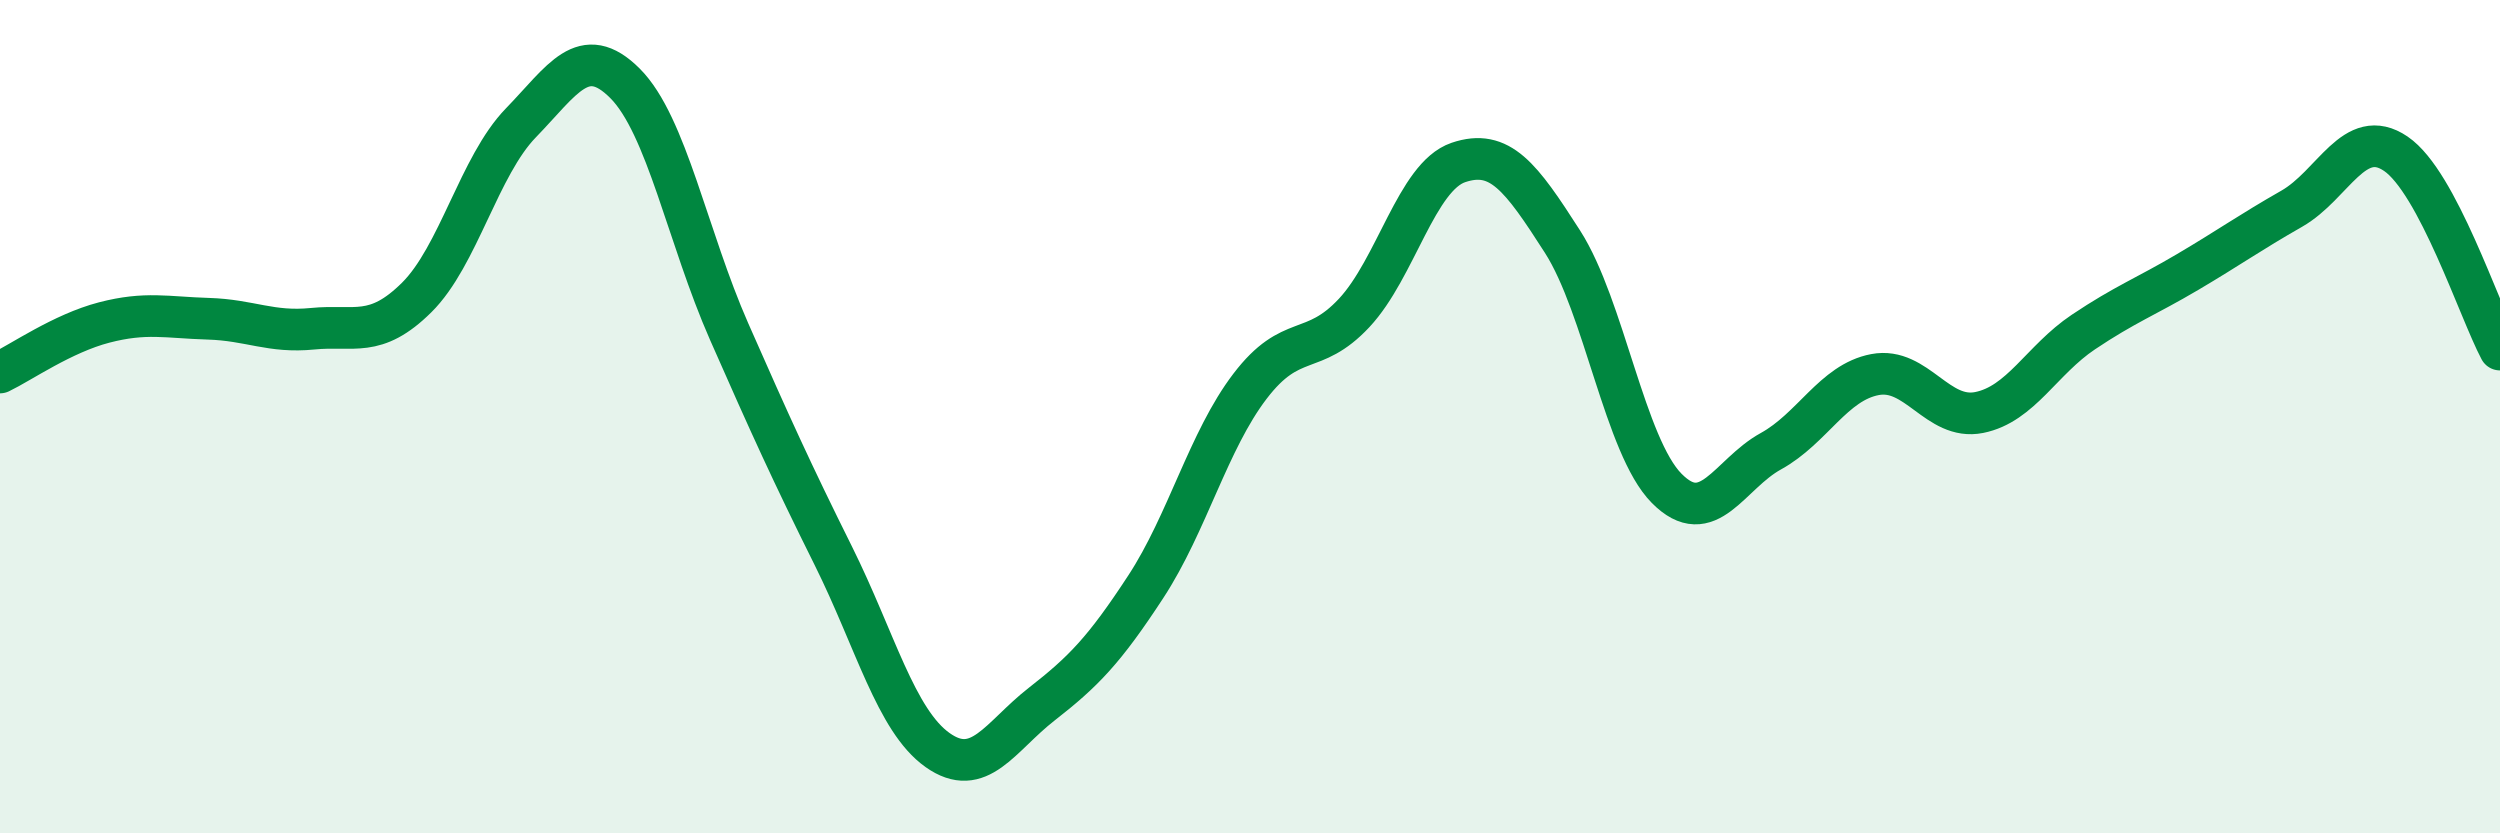 
    <svg width="60" height="20" viewBox="0 0 60 20" xmlns="http://www.w3.org/2000/svg">
      <path
        d="M 0,8.94 C 0.5,8.7 1.5,8 2.5,7.74 C 3.5,7.48 4,7.62 5,7.65 C 6,7.68 6.5,7.99 7.5,7.89 C 8.5,7.79 9,8.13 10,7.14 C 11,6.15 11.5,3.98 12.5,2.95 C 13.5,1.92 14,1 15,2 C 16,3 16.5,5.69 17.5,7.96 C 18.5,10.23 19,11.33 20,13.34 C 21,15.35 21.5,17.29 22.5,18 C 23.5,18.71 24,17.68 25,16.9 C 26,16.12 26.5,15.61 27.5,14.08 C 28.5,12.55 29,10.58 30,9.27 C 31,7.96 31.5,8.58 32.5,7.51 C 33.5,6.44 34,4.24 35,3.9 C 36,3.56 36.5,4.24 37.5,5.8 C 38.5,7.36 39,10.71 40,11.72 C 41,12.73 41.5,11.38 42.5,10.83 C 43.5,10.28 44,9.18 45,8.99 C 46,8.8 46.5,10.1 47.5,9.9 C 48.5,9.7 49,8.64 50,7.97 C 51,7.3 51.5,7.12 52.5,6.53 C 53.5,5.94 54,5.58 55,5.01 C 56,4.44 56.5,3.01 57.5,3.69 C 58.5,4.37 59.5,7.45 60,8.39L60 20L0 20Z"
        fill="#008740"
        opacity="0.1"
        stroke-linecap="round"
        stroke-linejoin="round"
      />
      <path
        d="M 0,8.94 C 0.5,8.7 1.5,8 2.5,7.74 C 3.5,7.48 4,7.62 5,7.65 C 6,7.68 6.5,7.99 7.5,7.89 C 8.5,7.79 9,8.13 10,7.14 C 11,6.15 11.5,3.98 12.5,2.95 C 13.5,1.92 14,1 15,2 C 16,3 16.5,5.69 17.5,7.96 C 18.5,10.23 19,11.33 20,13.34 C 21,15.35 21.5,17.29 22.5,18 C 23.5,18.71 24,17.68 25,16.9 C 26,16.12 26.5,15.61 27.5,14.08 C 28.5,12.55 29,10.58 30,9.27 C 31,7.96 31.5,8.58 32.5,7.51 C 33.5,6.44 34,4.24 35,3.9 C 36,3.56 36.5,4.24 37.5,5.8 C 38.5,7.36 39,10.71 40,11.72 C 41,12.73 41.5,11.38 42.5,10.83 C 43.5,10.28 44,9.18 45,8.99 C 46,8.8 46.5,10.1 47.5,9.9 C 48.5,9.7 49,8.64 50,7.97 C 51,7.3 51.5,7.12 52.5,6.53 C 53.5,5.94 54,5.58 55,5.01 C 56,4.44 56.5,3.01 57.5,3.69 C 58.5,4.37 59.5,7.45 60,8.39"
        stroke="#008740"
        stroke-width="1"
        fill="none"
        stroke-linecap="round"
        stroke-linejoin="round"
      />
    </svg>
  